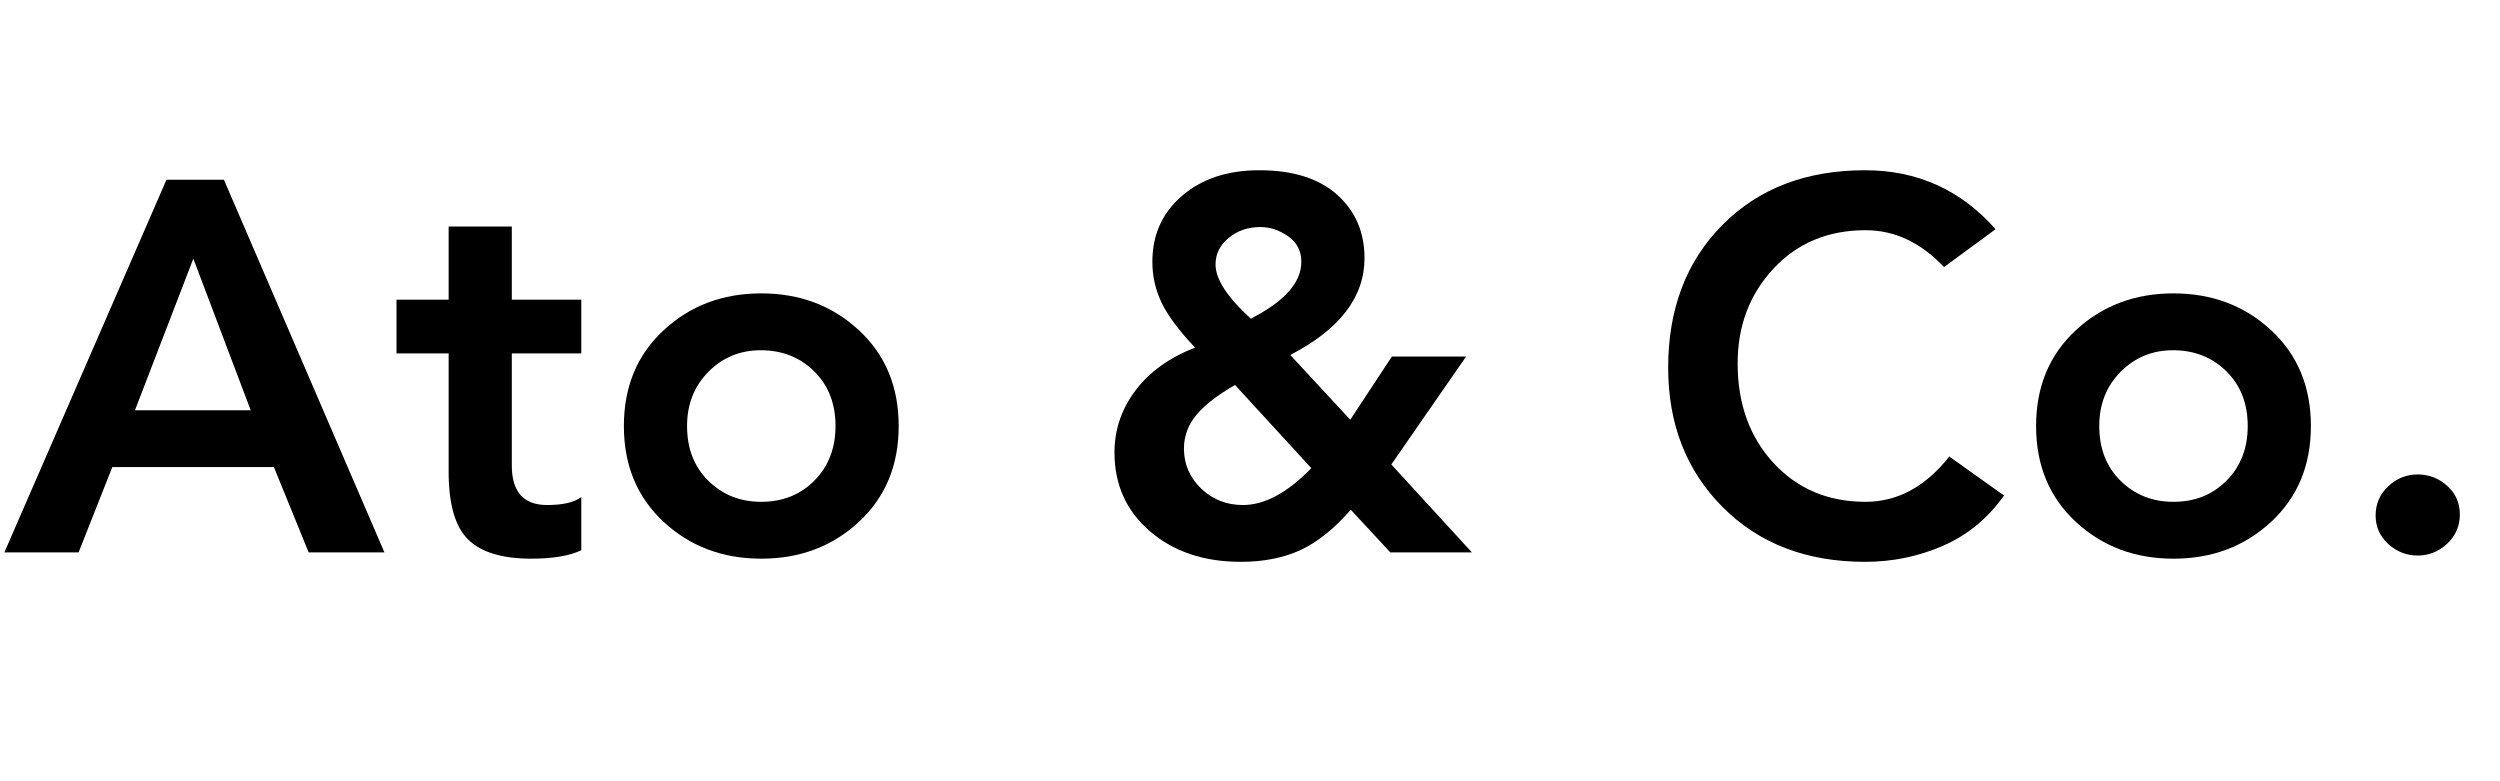 <svg version="1.0" preserveAspectRatio="xMidYMid meet" height="320" viewBox="0 0 768 240" zoomAndPan="magnify" width="1024" xmlns:xlink="http://www.w3.org/1999/xlink" xmlns="http://www.w3.org/2000/svg"><defs><g></g></defs><g fill-opacity="1" fill="#000000"><g transform="translate(1.346, 169.689)"><g><path d="M 67.438 -114.484 L 116.75 0 L 93.469 0 L 82.797 -26.203 L 33.156 -26.203 L 22.797 0 L 0 0 L 49.797 -114.484 Z M 40.109 -43.656 L 75.672 -43.656 L 58.047 -90.234 Z M 40.109 -43.656"></path></g></g></g><g fill-opacity="1" fill="#000000"><g transform="translate(119.869, 169.689)"><g><path d="M 37.359 -100.094 L 37.359 -77.625 L 58.703 -77.625 L 58.703 -61.125 L 37.359 -61.125 L 37.359 -26.688 C 37.359 -18.594 40.969 -14.547 48.188 -14.547 C 53.039 -14.547 56.547 -15.359 58.703 -16.984 L 58.703 -0.641 C 55.035 1.078 49.914 1.938 43.344 1.938 C 34.395 1.938 27.926 -0.023 23.938 -3.953 C 19.945 -7.891 17.953 -14.816 17.953 -24.734 L 17.953 -61.125 L 1.938 -61.125 L 1.938 -77.625 L 17.953 -77.625 L 17.953 -100.094 Z M 37.359 -100.094"></path></g></g></g><g fill-opacity="1" fill="#000000"><g transform="translate(184.547, 169.689)"><g><path d="M 49.312 -79.562 C 61.176 -79.562 71.176 -75.785 79.312 -68.234 C 87.457 -60.691 91.531 -50.883 91.531 -38.812 C 91.531 -26.738 87.457 -16.926 79.312 -9.375 C 71.176 -1.832 61.176 1.938 49.312 1.938 C 37.457 1.938 27.457 -1.832 19.312 -9.375 C 11.176 -16.926 7.109 -26.738 7.109 -38.812 C 7.109 -50.883 11.176 -60.691 19.312 -68.234 C 27.457 -75.785 37.457 -79.562 49.312 -79.562 Z M 26.516 -38.812 C 26.516 -31.906 28.695 -26.297 33.062 -21.984 C 37.438 -17.68 42.852 -15.531 49.312 -15.531 C 55.895 -15.531 61.344 -17.711 65.656 -22.078 C 69.969 -26.441 72.125 -32.02 72.125 -38.812 C 72.125 -45.707 69.938 -51.312 65.562 -55.625 C 61.195 -59.938 55.727 -62.094 49.156 -62.094 C 42.801 -62.094 37.438 -59.879 33.062 -55.453 C 28.695 -51.035 26.516 -45.488 26.516 -38.812 Z M 26.516 -38.812"></path></g></g></g><g fill-opacity="1" fill="#000000"><g transform="translate(284.96, 169.689)"><g></g></g></g><g fill-opacity="1" fill="#000000"><g transform="translate(334.601, 169.689)"><g><path d="M 52.234 -117.391 C 62.578 -117.391 70.551 -114.883 76.156 -109.875 C 81.77 -104.863 84.578 -98.367 84.578 -90.391 C 84.578 -78.422 76.973 -68.504 61.766 -60.641 L 80.203 -40.75 L 92.984 -60.156 L 115.781 -60.156 L 92.812 -27 L 117.562 0 L 92.5 0 L 80.359 -13.094 C 75.297 -7.27 70.148 -3.145 64.922 -0.719 C 59.691 1.695 53.578 2.906 46.578 2.906 C 35.254 2.906 25.953 -0.219 18.672 -6.469 C 11.398 -12.719 7.766 -20.801 7.766 -30.719 C 7.766 -37.625 9.891 -43.93 14.141 -49.641 C 18.398 -55.359 24.52 -59.781 32.5 -62.906 C 27.539 -68.188 24.117 -72.789 22.234 -76.719 C 20.348 -80.656 19.406 -84.836 19.406 -89.266 C 19.406 -97.566 22.445 -104.328 28.531 -109.547 C 34.625 -114.773 42.523 -117.391 52.234 -117.391 Z M 38.812 -88.453 C 38.812 -83.922 42.422 -78.367 49.641 -71.797 C 59.992 -77.078 65.172 -82.898 65.172 -89.266 C 65.172 -92.598 63.82 -95.207 61.125 -97.094 C 58.426 -98.988 55.566 -99.938 52.547 -99.938 C 48.773 -99.938 45.539 -98.828 42.844 -96.609 C 40.156 -94.398 38.812 -91.68 38.812 -88.453 Z M 29.109 -31.859 C 29.109 -27.109 30.859 -23.035 34.359 -19.641 C 37.867 -16.242 42.156 -14.547 47.219 -14.547 C 53.906 -14.547 60.91 -18.32 68.234 -25.875 L 44.797 -51.422 C 39.516 -48.398 35.578 -45.352 32.984 -42.281 C 30.398 -39.207 29.109 -35.734 29.109 -31.859 Z M 29.109 -31.859"></path></g></g></g><g fill-opacity="1" fill="#000000"><g transform="translate(456.196, 169.689)"><g></g></g></g><g fill-opacity="1" fill="#000000"><g transform="translate(505.836, 169.689)"><g><path d="M 67.109 -117.391 C 83.172 -117.391 96.535 -111.352 107.203 -99.281 L 91.359 -87.641 C 84.242 -95.191 76.211 -98.969 67.266 -98.969 C 55.734 -98.969 46.301 -95.031 38.969 -87.156 C 31.633 -79.289 27.969 -69.586 27.969 -58.047 C 27.969 -45.648 31.633 -35.461 38.969 -27.484 C 46.301 -19.516 55.734 -15.531 67.266 -15.531 C 77.078 -15.531 85.648 -20.164 92.984 -29.438 L 109.797 -17.469 C 104.836 -10.457 98.582 -5.305 91.031 -2.016 C 83.488 1.266 75.516 2.906 67.109 2.906 C 49.109 2.906 34.523 -2.695 23.359 -13.906 C 12.203 -25.113 6.625 -39.395 6.625 -56.75 C 6.625 -74.758 12.176 -89.367 23.281 -100.578 C 34.383 -111.785 48.992 -117.391 67.109 -117.391 Z M 67.109 -117.391"></path></g></g></g><g fill-opacity="1" fill="#000000"><g transform="translate(618.377, 169.689)"><g><path d="M 49.312 -79.562 C 61.176 -79.562 71.176 -75.785 79.312 -68.234 C 87.457 -60.691 91.531 -50.883 91.531 -38.812 C 91.531 -26.738 87.457 -16.926 79.312 -9.375 C 71.176 -1.832 61.176 1.938 49.312 1.938 C 37.457 1.938 27.457 -1.832 19.312 -9.375 C 11.176 -16.926 7.109 -26.738 7.109 -38.812 C 7.109 -50.883 11.176 -60.691 19.312 -68.234 C 27.457 -75.785 37.457 -79.562 49.312 -79.562 Z M 26.516 -38.812 C 26.516 -31.906 28.695 -26.297 33.062 -21.984 C 37.438 -17.68 42.852 -15.531 49.312 -15.531 C 55.895 -15.531 61.344 -17.711 65.656 -22.078 C 69.969 -26.441 72.125 -32.02 72.125 -38.812 C 72.125 -45.707 69.938 -51.312 65.562 -55.625 C 61.195 -59.938 55.727 -62.094 49.156 -62.094 C 42.801 -62.094 37.438 -59.879 33.062 -55.453 C 28.695 -51.035 26.516 -45.488 26.516 -38.812 Z M 26.516 -38.812"></path></g></g></g><g fill-opacity="1" fill="#000000"><g transform="translate(718.789, 169.689)"><g><path d="M 23.938 -23.938 C 27.383 -23.938 30.398 -22.773 32.984 -20.453 C 35.578 -18.141 36.875 -15.203 36.875 -11.641 C 36.875 -8.086 35.578 -5.098 32.984 -2.672 C 30.398 -0.242 27.383 0.969 23.938 0.969 C 20.477 0.969 17.457 -0.211 14.875 -2.578 C 12.289 -4.953 11 -7.863 11 -11.312 C 11 -14.875 12.289 -17.867 14.875 -20.297 C 17.457 -22.723 20.477 -23.938 23.938 -23.938 Z M 23.938 -23.938"></path></g></g></g></svg>